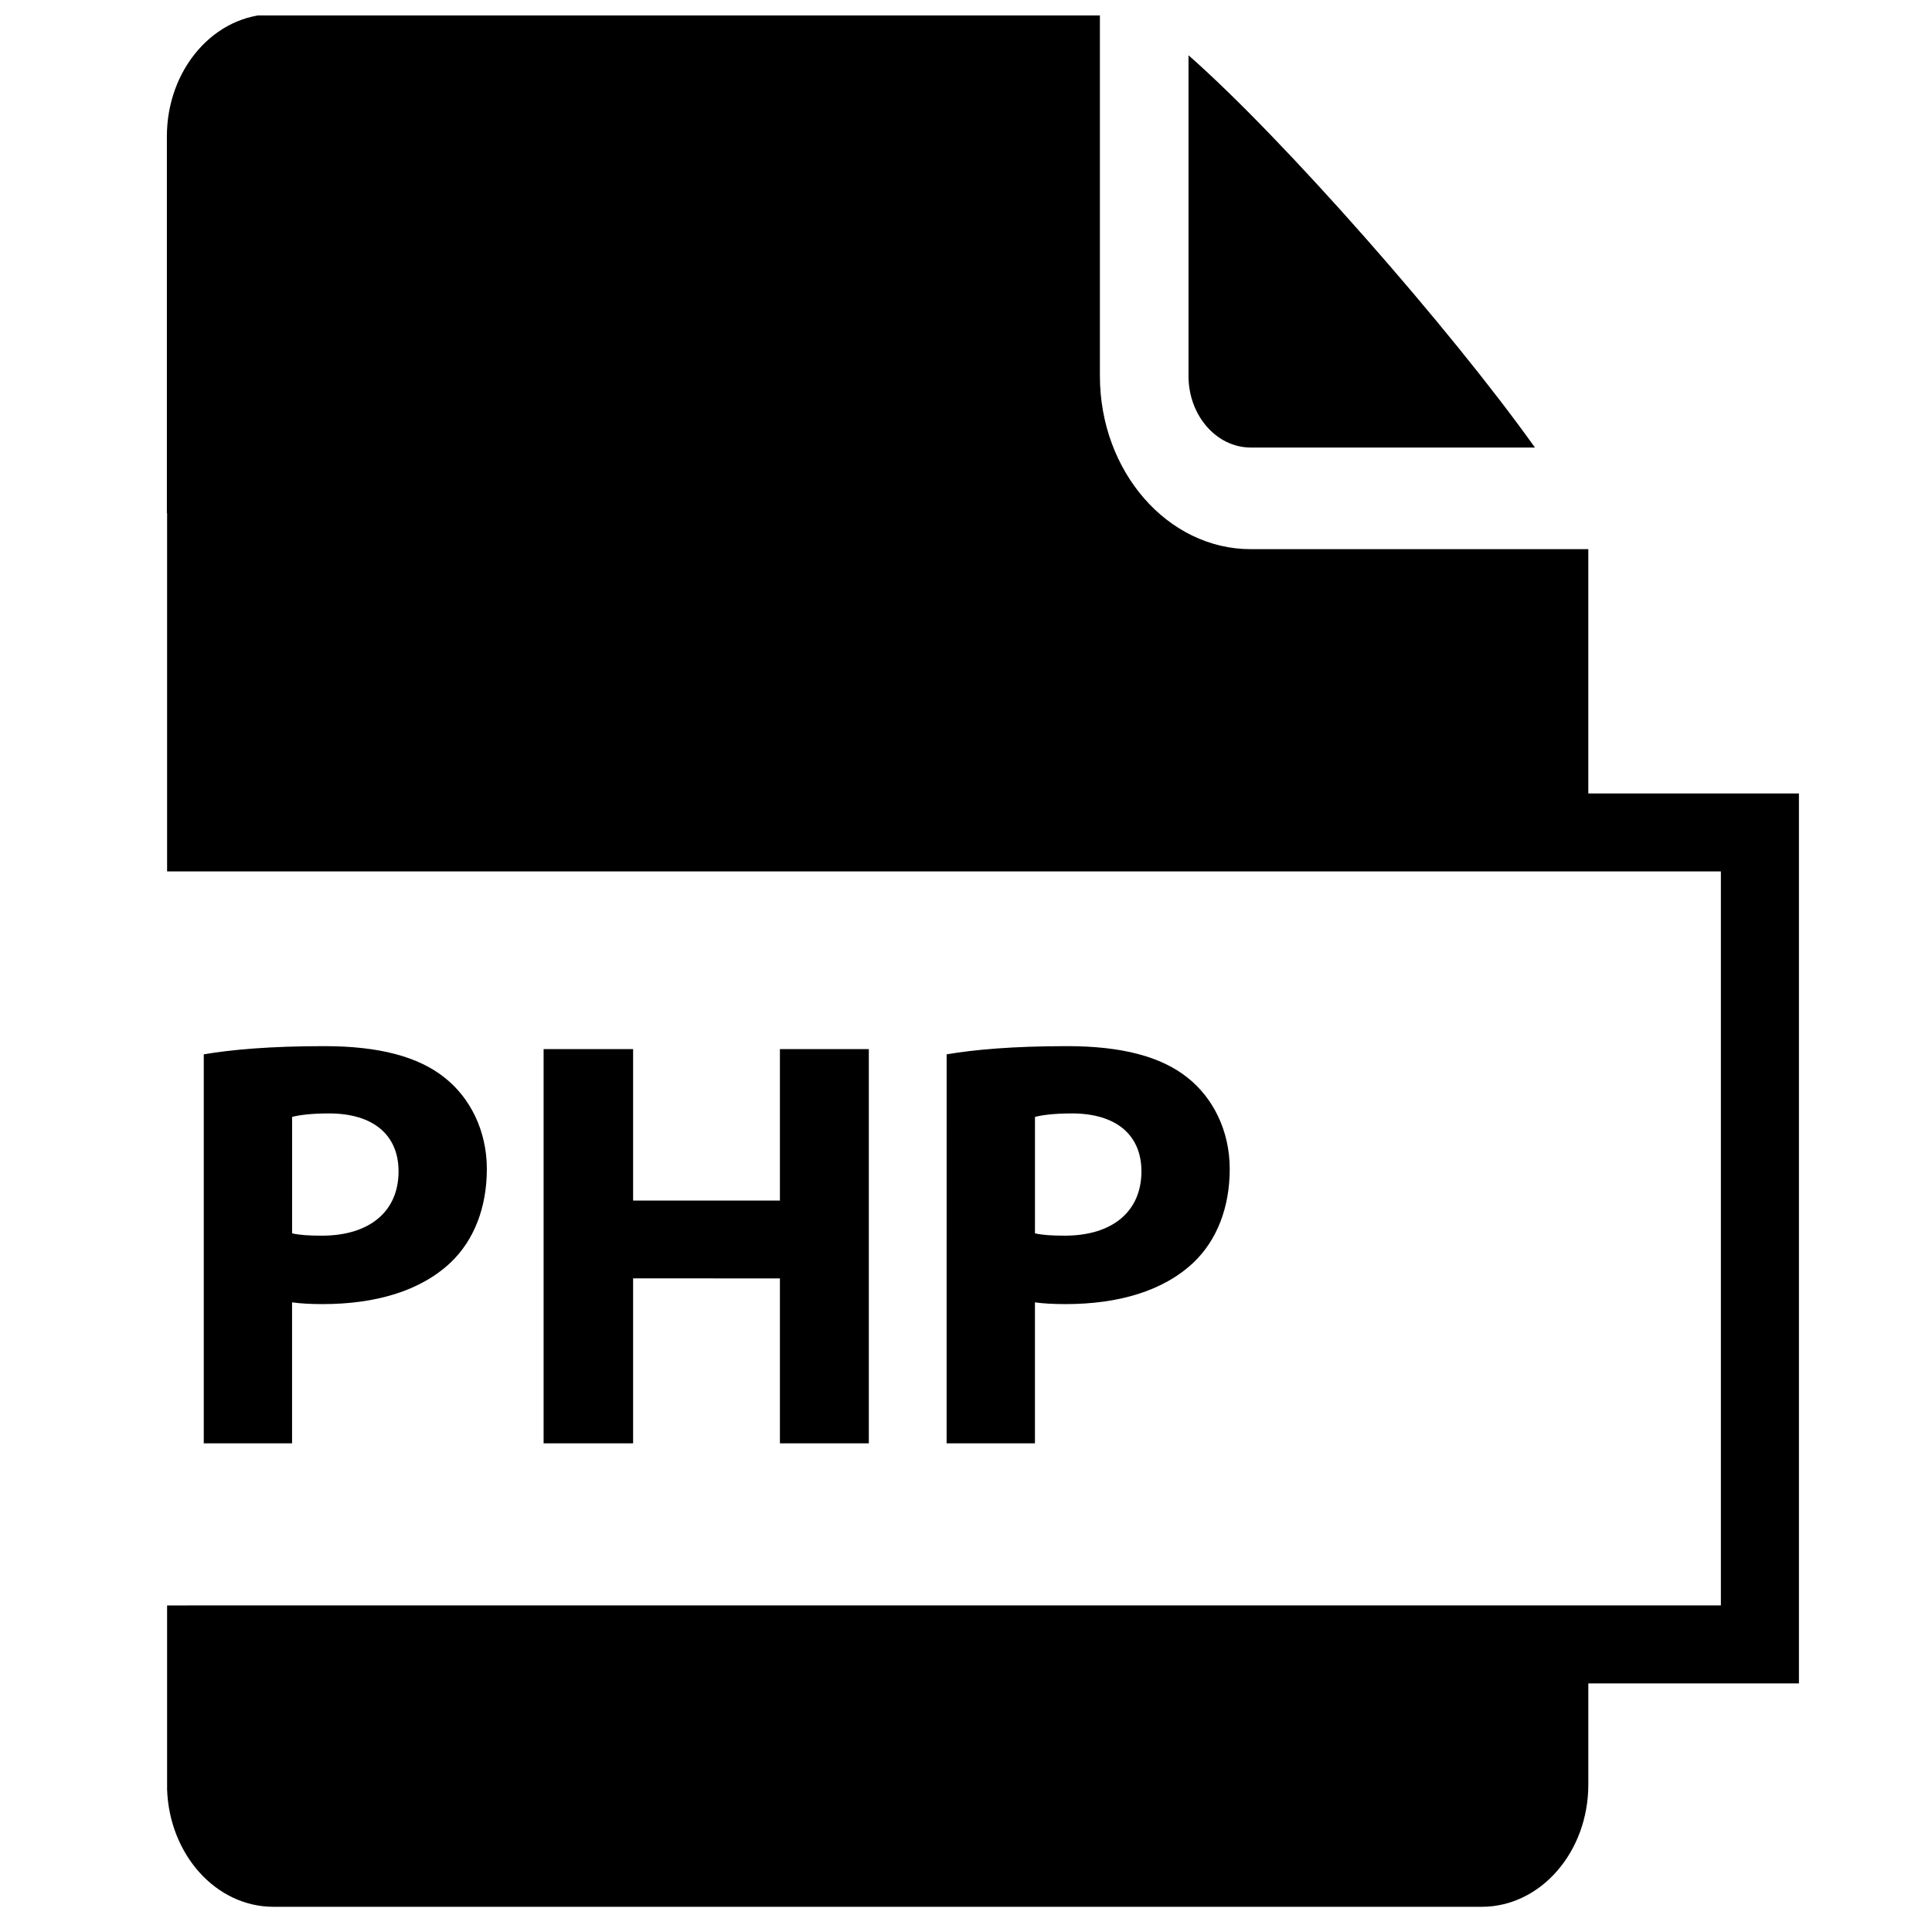 <?xml version="1.0" encoding="UTF-8"?>
<!-- Uploaded to: SVG Repo, www.svgrepo.com, Generator: SVG Repo Mixer Tools -->
<svg width="800px" height="800px" version="1.1" viewBox="144 144 512 512" xmlns="http://www.w3.org/2000/svg">
 <defs>
  <clipPath id="a">
   <path d="m188 148.09h433v501.91h-433z"/>
  </clipPath>
 </defs>
 <path d="m198 423.41c7.285-1.238 17.516-2.172 31.93-2.172 14.57 0 24.957 2.789 31.93 8.371 6.664 5.269 11.16 13.949 11.16 24.18 0 10.23-3.41 18.91-9.609 24.805-8.062 7.598-19.996 11.008-33.949 11.008-3.102 0-5.891-0.156-8.062-0.465v37.355h-23.398zm23.406 47.434c2.016 0.469 4.496 0.621 7.906 0.621 12.555 0 20.309-6.356 20.309-17.051 0-9.609-6.664-15.344-18.445-15.344-4.805 0-8.062 0.465-9.766 0.926z"/>
 <path d="m311.78 422.02v40.148h38.906v-40.148h23.562v104.48h-23.562v-43.711l-38.906-0.004v43.711h-23.719v-104.48z"/>
 <path d="m394.87 423.41c7.285-1.238 17.516-2.172 31.93-2.172 14.57 0 24.957 2.789 31.93 8.371 6.664 5.269 11.16 13.949 11.16 24.18 0 10.23-3.41 18.91-9.609 24.805-8.062 7.598-19.996 11.008-33.949 11.008-3.102 0-5.891-0.156-8.062-0.465v37.355h-23.406l0.004-103.08zm23.406 47.434c2.016 0.469 4.496 0.621 7.906 0.621 12.555 0 20.309-6.356 20.309-17.051 0-9.609-6.664-15.344-18.445-15.344-4.805 0-8.062 0.465-9.766 0.926z"/>
 <path d="m475.48 262.6h75.293c-22.594-31.715-66.801-81.98-91.805-103.95v85.004c0 10.449 7.406 18.949 16.512 18.949z"/>
 <g clip-path="url(#a)">
  <path d="m564.92 354.27v-64.734h-89.445c-22.047 0-39.988-20.582-39.988-45.887v-95.898h-219.01c-15.605 0-28.254 14.512-28.254 32.422v99.789h0.059v94.973h411.77v194.52l-411.77 0.004v48.793c0.621 17.273 12.984 31.07 28.191 31.07h320.2c15.602 0 28.25-14.516 28.25-32.418v-26.777h55.812v-235.85z"/>
 </g>
</svg>